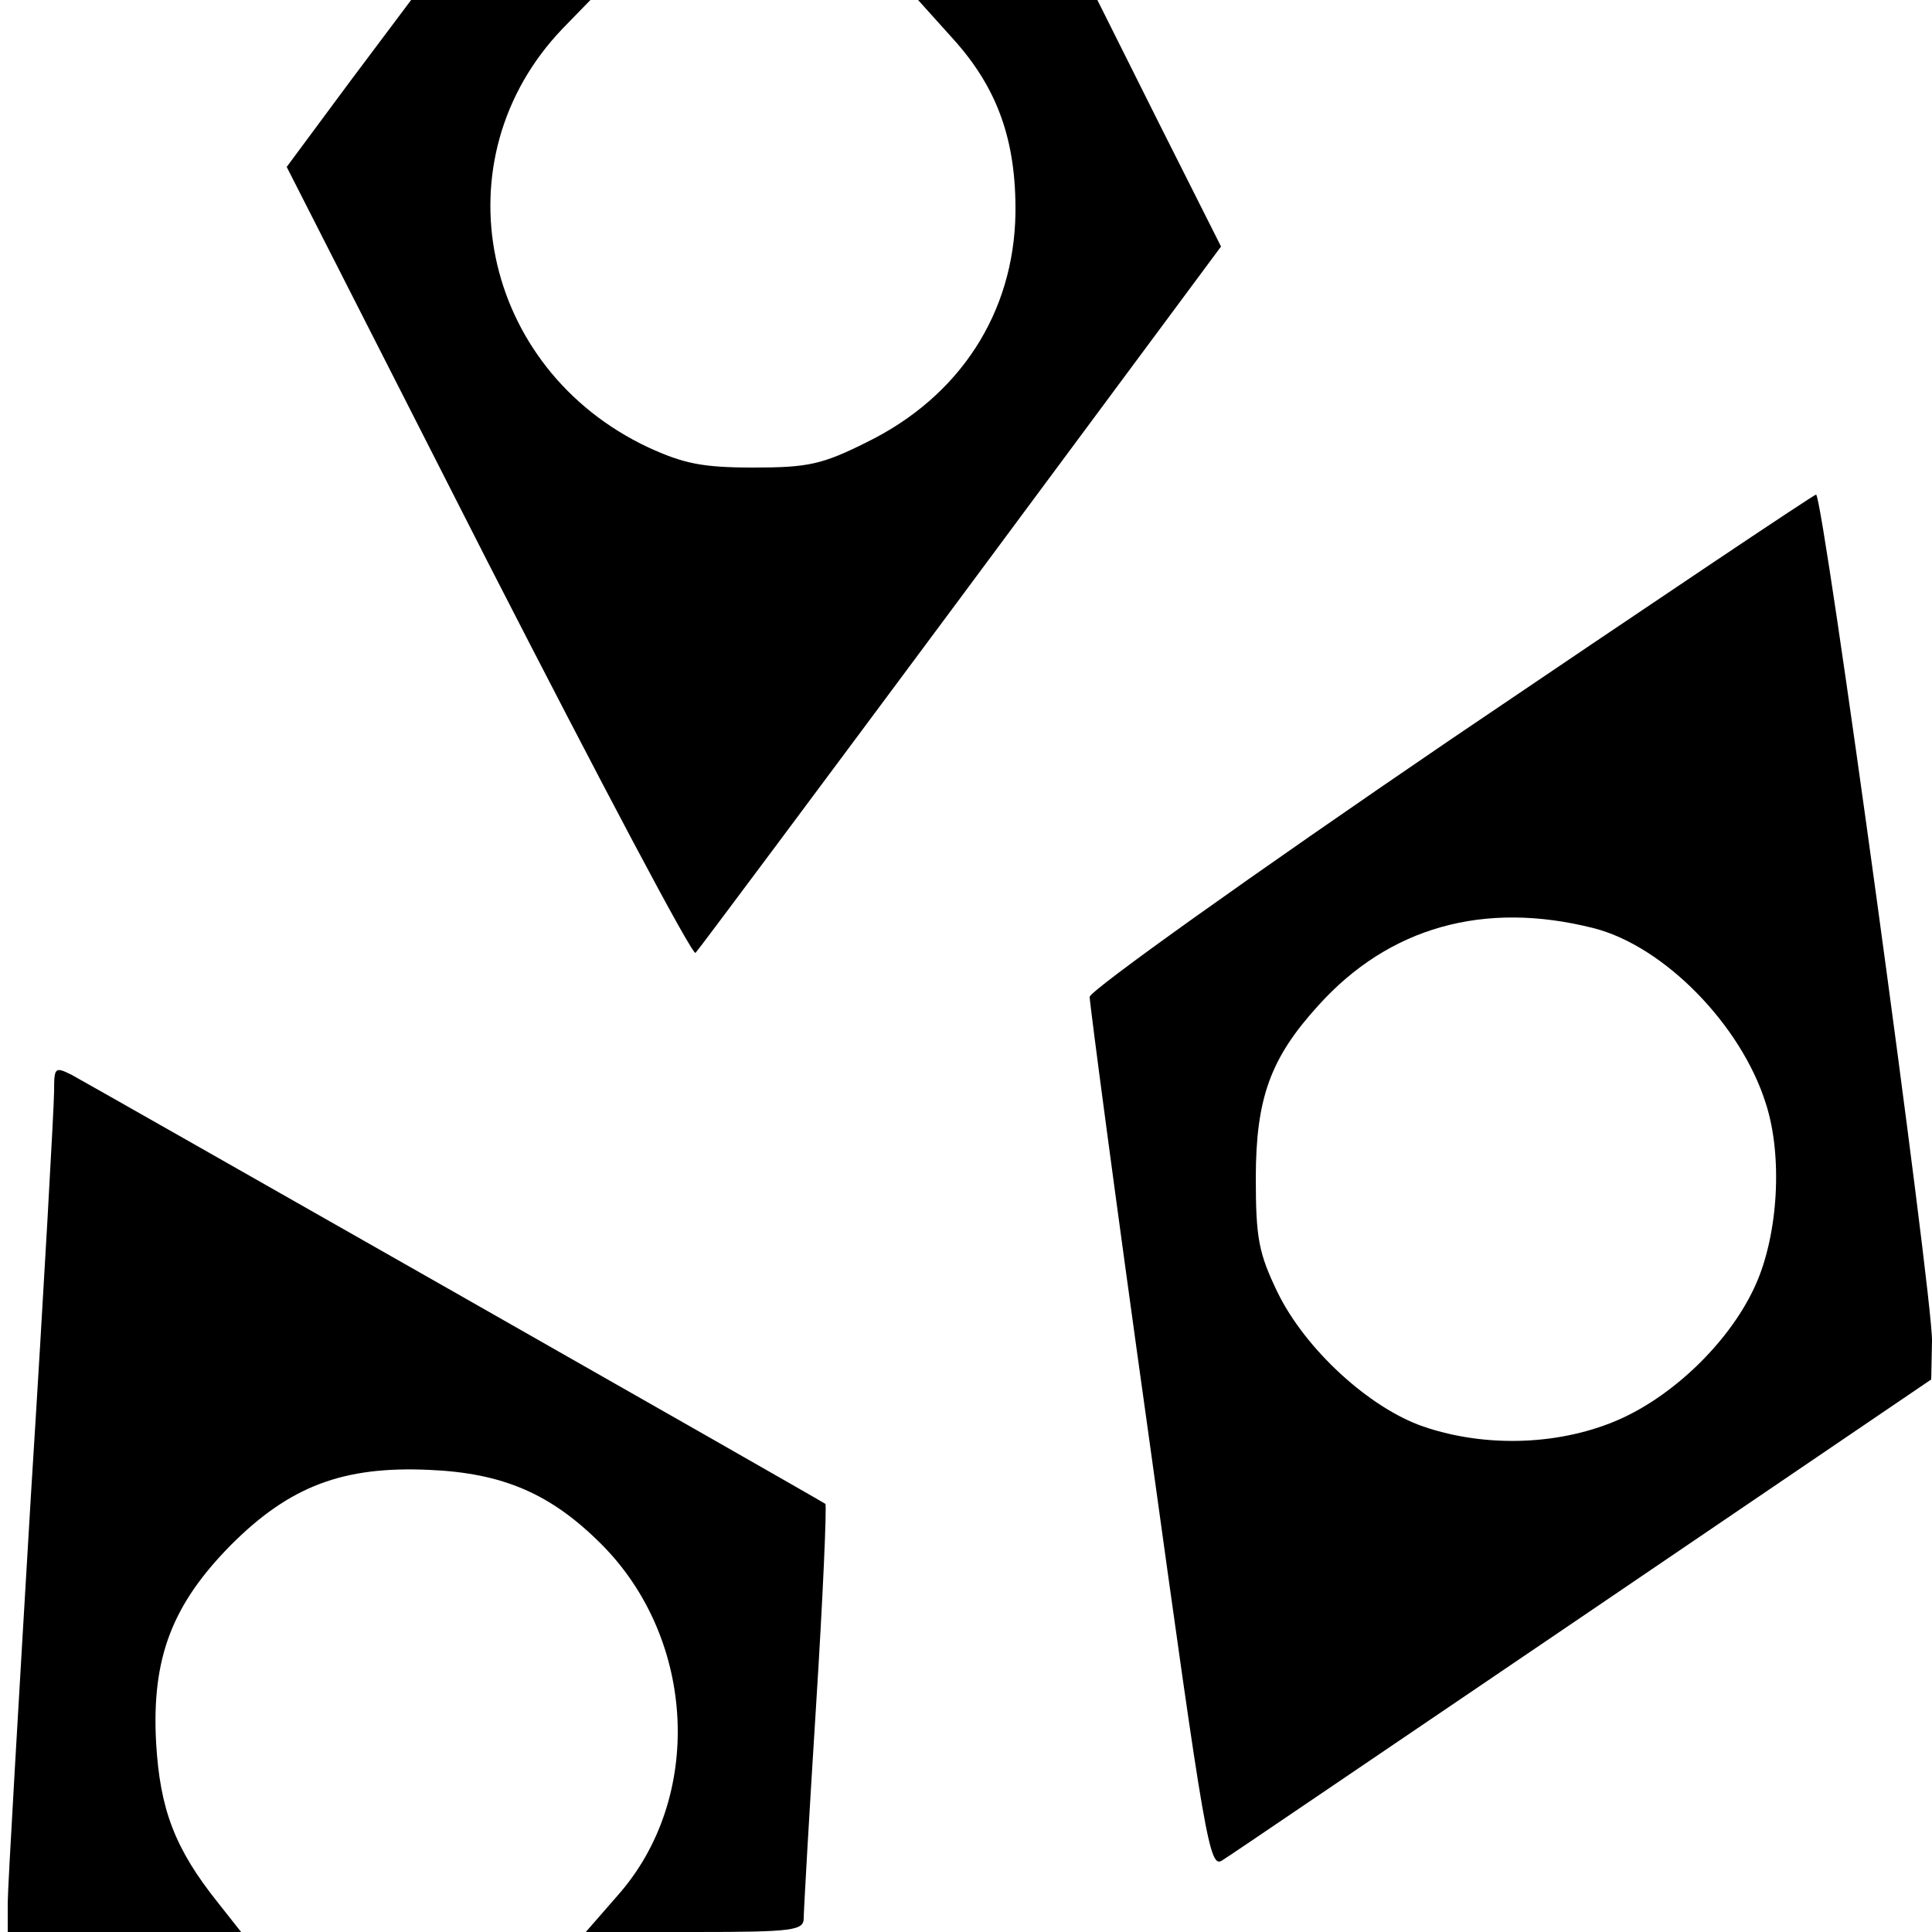<?xml version="1.0" standalone="no"?>
<!DOCTYPE svg PUBLIC "-//W3C//DTD SVG 20010904//EN"
 "http://www.w3.org/TR/2001/REC-SVG-20010904/DTD/svg10.dtd">
<svg version="1.0" xmlns="http://www.w3.org/2000/svg"
 width="250pt" height="250pt" viewBox="0 0 250 250"
 preserveAspectRatio="xMidYMid meet">
<g transform="translate(0,250) scale(0.1,-0.1)"
fill="#000000" stroke="none">
<path d="M451 2392 l-80 -108 261 -513 c144 -281 264 -508 268 -504 4 4 159
212 344 461 l336 453 -80 159 -80 160 -116 0 -116 0 45 -50 c58 -64 82 -132
81 -226 -2 -129 -72 -237 -192 -296 -58 -29 -76 -33 -147 -33 -66 0 -90 5
-136 26 -217 102 -273 373 -111 542 l36 37 -116 0 -116 0 -81 -108z"/>
<path d="M1877 1543 c-257 -175 -467 -325 -467 -333 0 -8 34 -266 77 -572 73
-527 78 -557 95 -545 10 6 220 149 468 317 l449 305 1 50 c1 58 -141 1095
-150 1095 -3 0 -216 -143 -473 -317z m185 -244 c91 -23 191 -125 223 -227 22
-68 16 -169 -13 -234 -31 -70 -102 -141 -175 -174 -76 -34 -173 -38 -255 -10
-70 24 -153 100 -189 174 -24 50 -28 69 -28 147 0 104 19 156 81 224 91 101
214 136 356 100z"/>
<path d="M70 1088 c0 -18 -13 -253 -30 -523 -16 -269 -30 -507 -30 -527 l0
-38 151 0 151 0 -30 38 c-56 70 -75 121 -80 207 -6 110 21 179 97 256 76 76
145 102 256 97 96 -4 158 -31 223 -96 123 -123 133 -329 21 -455 l-41 -47 141
0 c128 0 141 2 141 18 0 9 7 133 16 275 9 142 14 260 12 261 -5 4 -951 542
-975 555 -22 11 -23 10 -23 -21z"/>
</g>
</svg>
